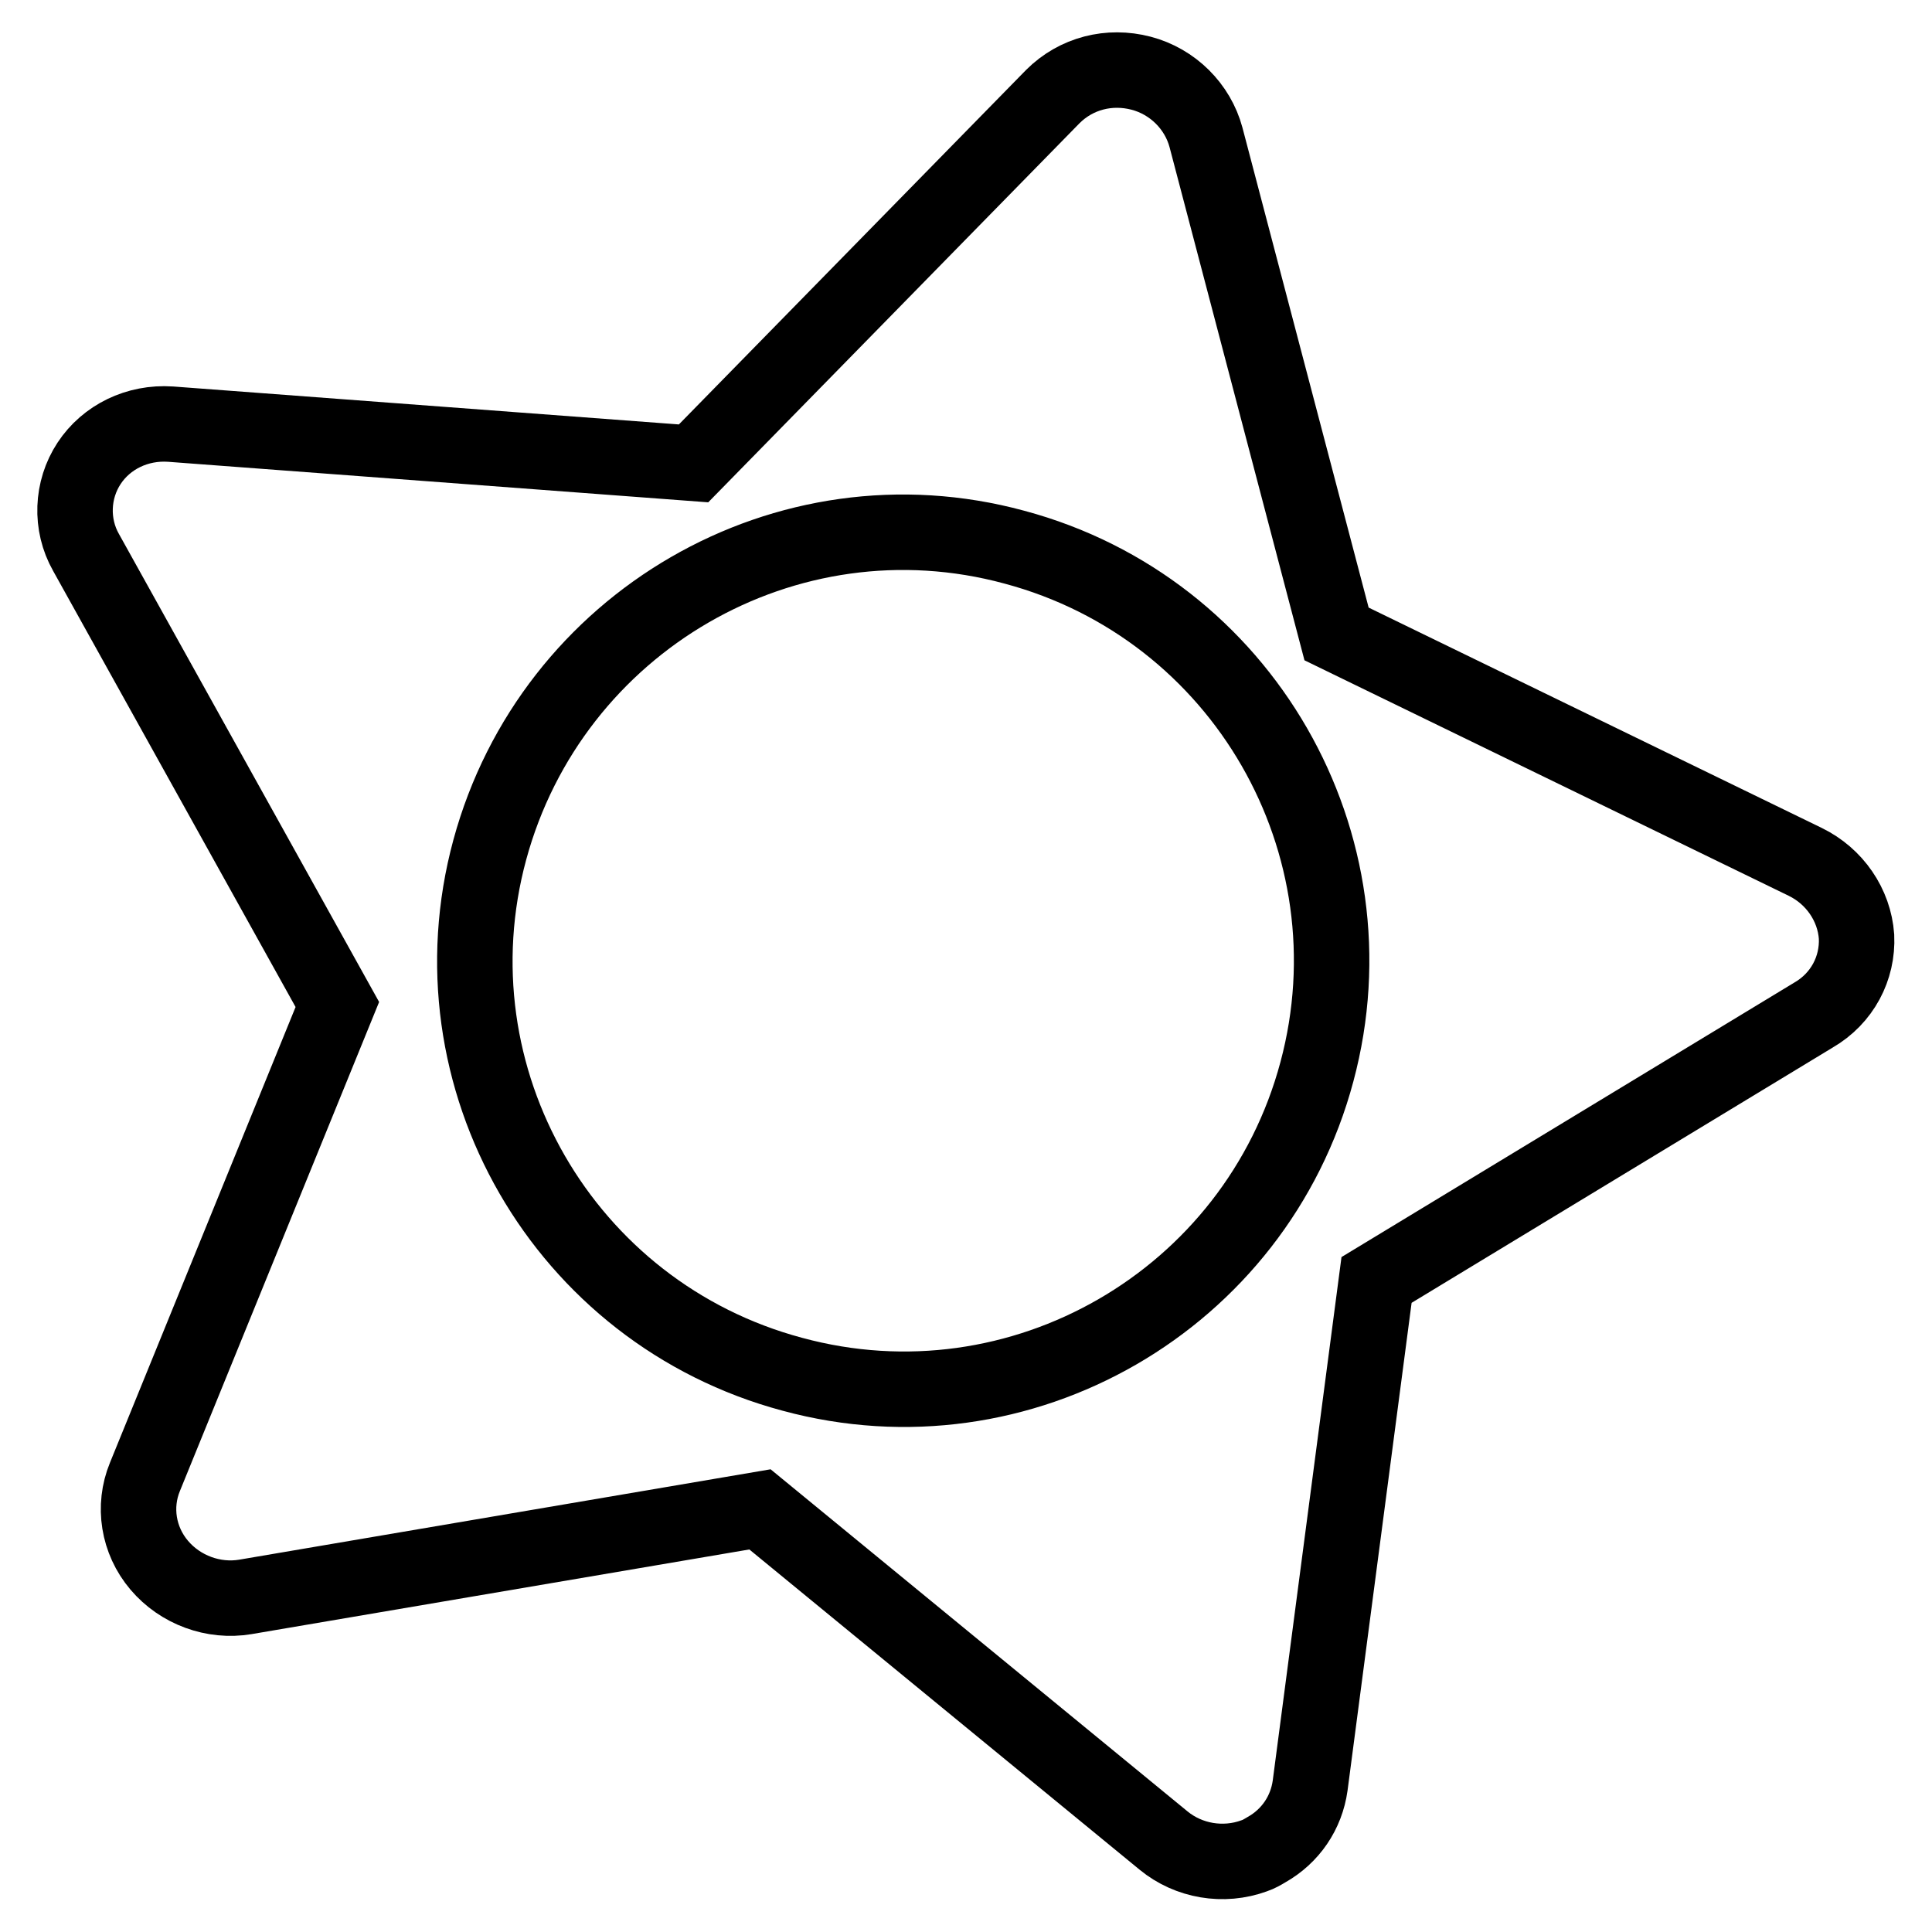 <?xml version="1.0" encoding="utf-8"?>
<!-- Svg Vector Icons : http://www.onlinewebfonts.com/icon -->
<!DOCTYPE svg PUBLIC "-//W3C//DTD SVG 1.1//EN" "http://www.w3.org/Graphics/SVG/1.1/DTD/svg11.dtd">
<svg version="1.1" xmlns="http://www.w3.org/2000/svg" xmlns:xlink="http://www.w3.org/1999/xlink" x="0px" y="0px" viewBox="0 0 256 256" enable-background="new 0 0 256 256" xml:space="preserve">
<g><g><path stroke-width="10" fill-opacity="0" stroke="#000000"  d="M246,124.1c-0.3-4.2-2.9-8-6.8-9.9L177.1,84l-17.3-65.8c-1.1-4.1-4.4-7.4-8.6-8.5c-4.2-1.1-8.6,0-11.7,3.1L91.9,61.4l-69.3-5.2c-4.4-0.3-8.5,1.7-10.8,5.2c-2.3,3.5-2.5,8.1-0.4,11.8l33.3,59.9l-25.5,62.6c-1.6,3.9-0.9,8.4,1.9,11.7c2.8,3.3,7.2,4.9,11.4,4.2l68.2-11.6l53.5,43.9c3.3,2.7,7.9,3.5,12,2c0.6-0.2,1.1-0.5,1.6-0.8c3.2-1.8,5.3-4.9,5.8-8.5l8.8-67l57.9-35.1C244.1,132.3,246.2,128.3,246,124.1z M174.5,142c-8.1,30.3-39.3,48.3-69.5,40.1c-30.3-8.1-48.3-39.3-40.1-69.5s39.3-48.3,69.5-40.1C164.7,80.6,182.6,111.8,174.5,142z"/></g></g>
</svg>